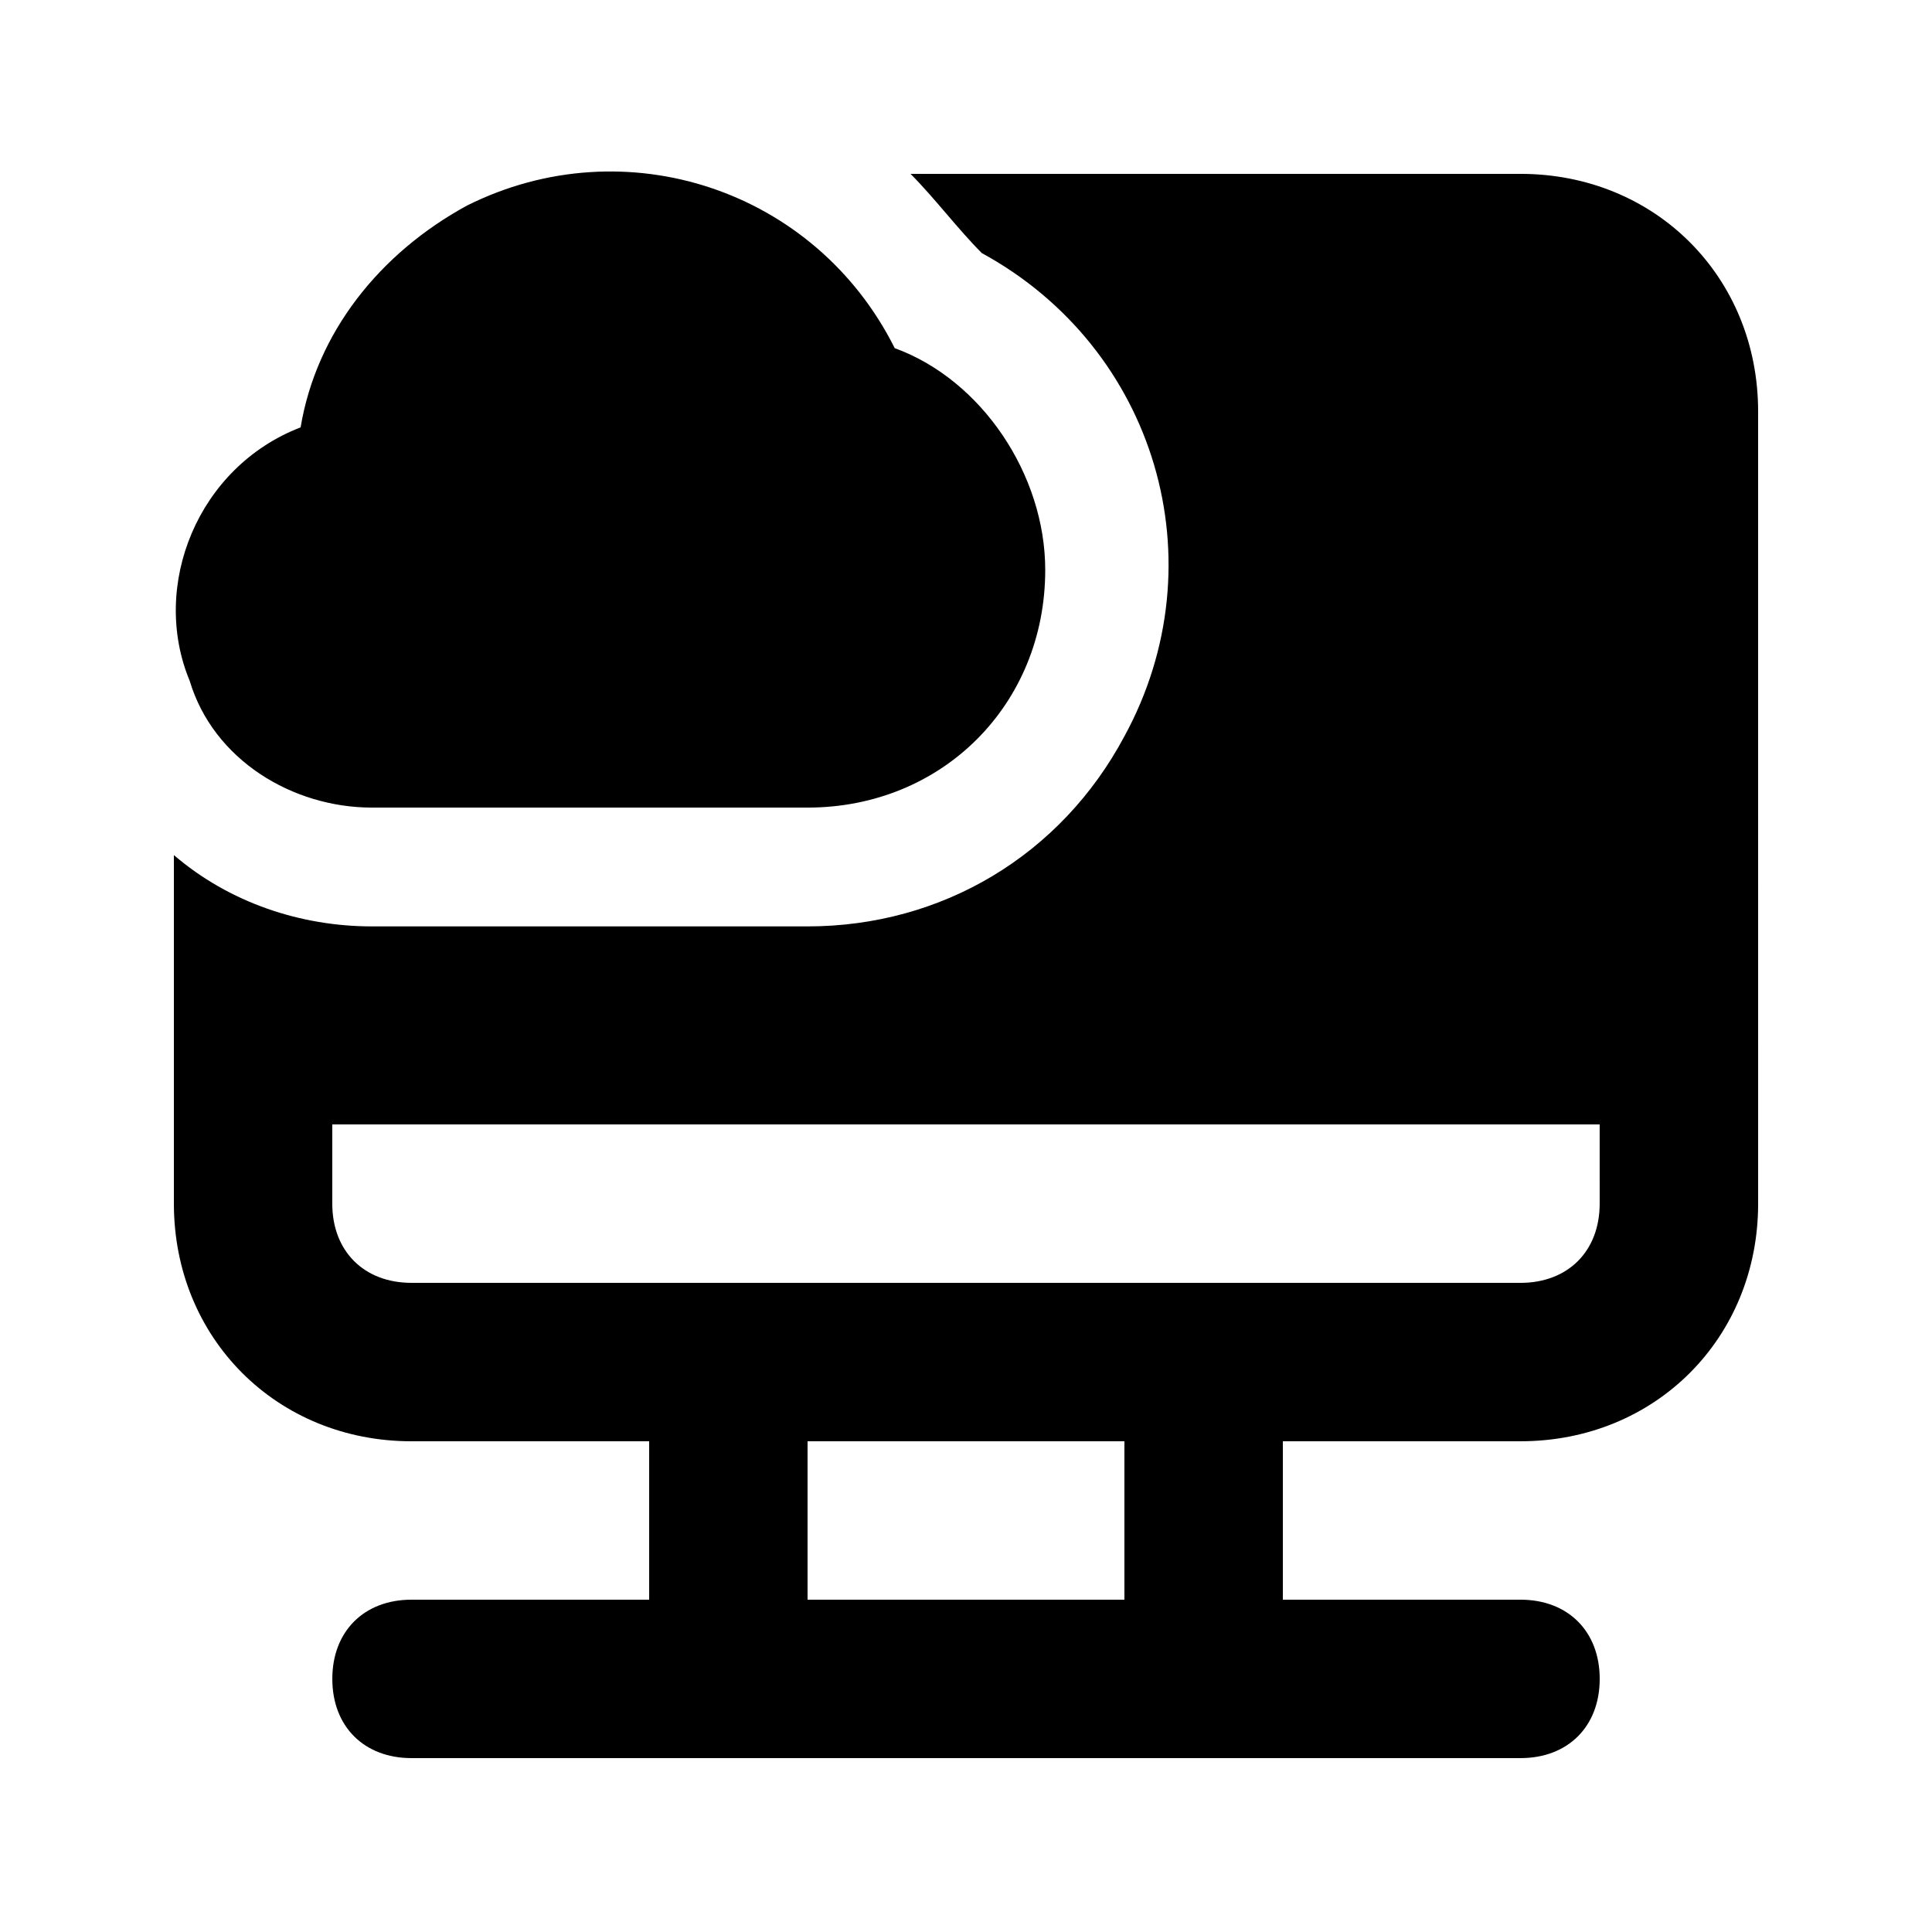 <?xml version="1.0" encoding="UTF-8"?>
<!-- Uploaded to: SVG Repo, www.svgrepo.com, Generator: SVG Repo Mixer Tools -->
<svg fill="#000000" width="800px" height="800px" version="1.1" viewBox="144 144 512 512" xmlns="http://www.w3.org/2000/svg">
 <path d="m242.56 358.02h115.46c35.688 0 62.977-27.289 62.977-62.977 0-25.191-16.793-50.383-39.887-58.777-20.992-41.984-71.371-58.777-113.36-37.785-23.094 12.594-39.887 33.586-44.086 58.777-27.289 10.496-39.887 41.984-29.391 67.176 6.301 20.988 27.293 33.586 48.285 33.586zm304.38-167.94h-161.64c6.297 6.297 12.594 14.695 18.895 20.992 46.184 25.191 62.977 81.867 37.785 128.05-16.793 31.488-48.281 50.383-83.969 50.383h-115.45c-18.895 0-37.785-6.297-52.48-18.895v92.367c0 35.688 27.289 62.977 62.977 62.977h62.977v41.984l-62.977-0.004c-12.594 0-20.992 8.398-20.992 20.992s8.398 20.992 20.992 20.992h293.89c12.594 0 20.992-8.398 20.992-20.992s-8.398-20.992-20.992-20.992h-62.977v-41.984h62.977c35.688 0 62.977-27.289 62.977-62.977l-0.004-209.92c0-35.688-27.289-62.977-62.977-62.977zm-104.96 377.86h-83.969v-41.984h83.969zm125.95-104.96c0 12.594-8.398 20.992-20.992 20.992l-293.89-0.004c-12.594 0-20.992-8.398-20.992-20.992v-20.992h335.87z"/>
</svg>